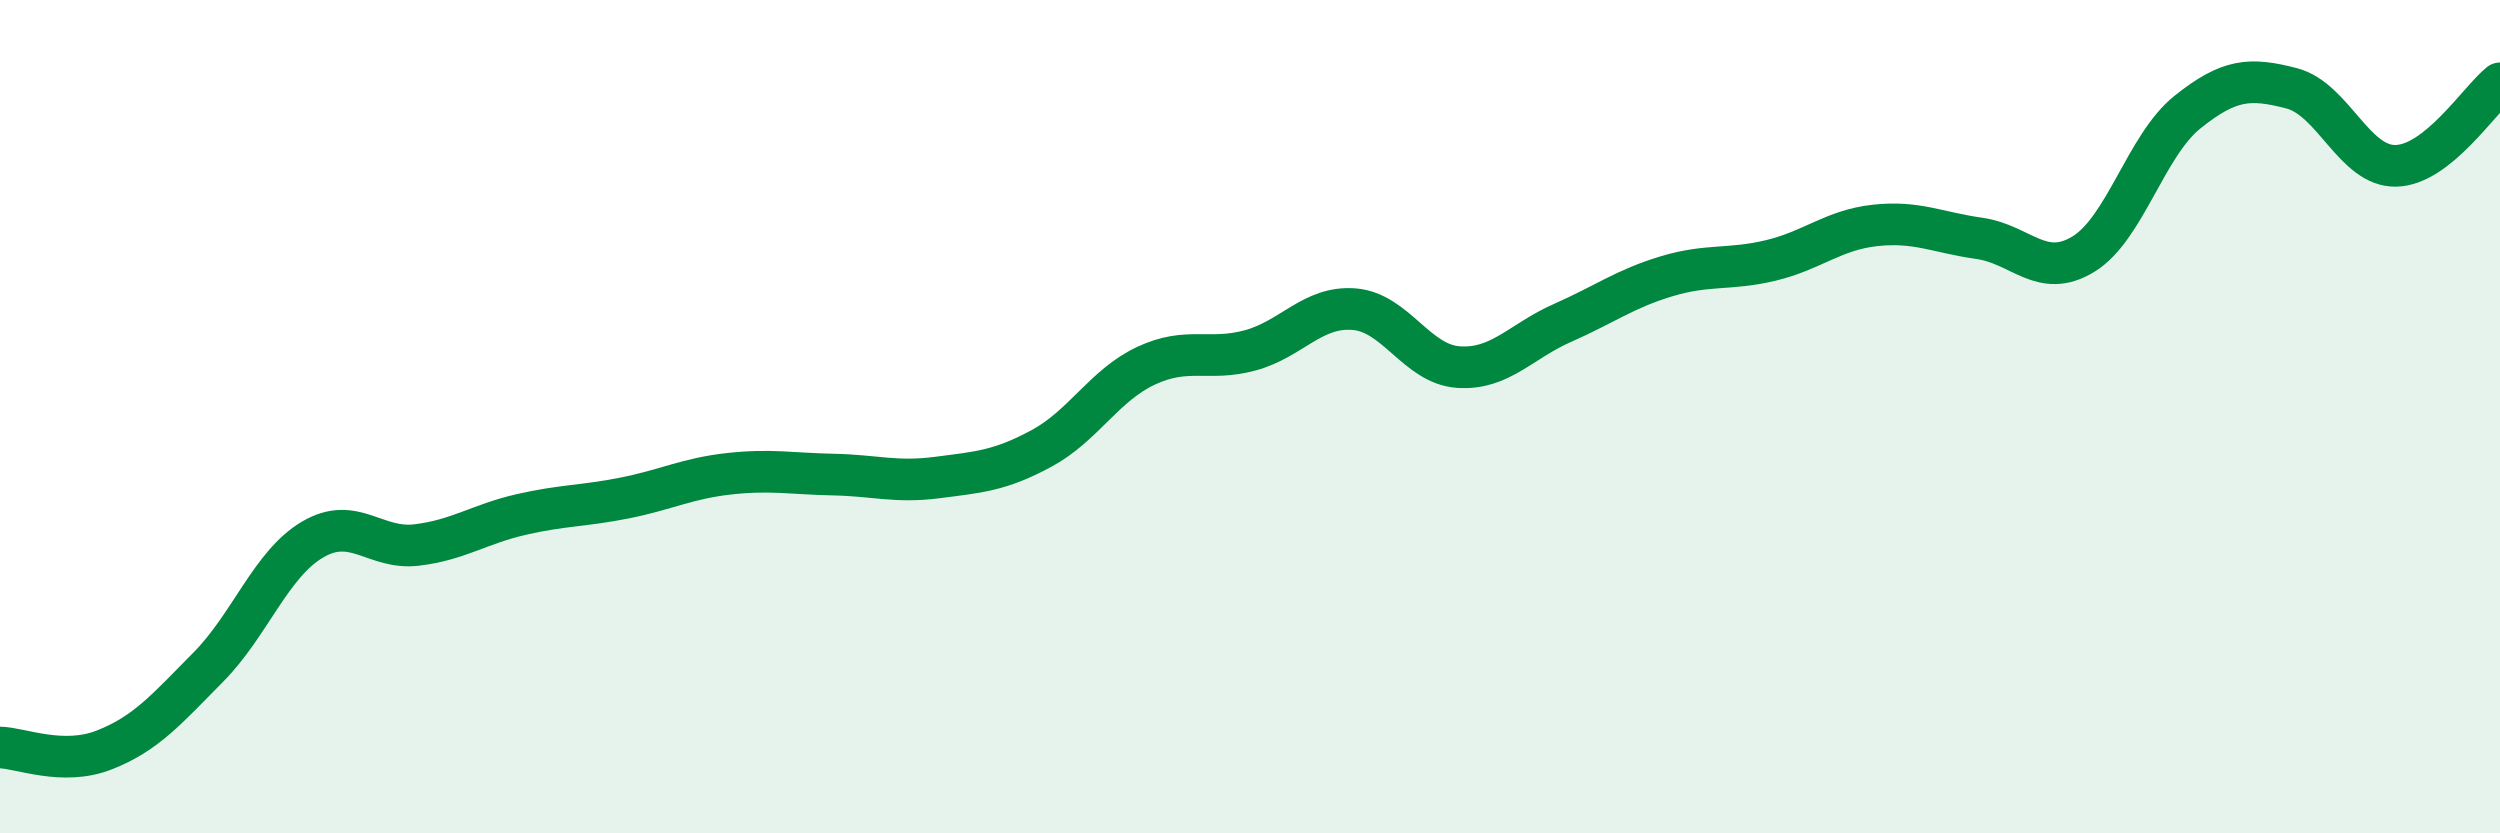 
    <svg width="60" height="20" viewBox="0 0 60 20" xmlns="http://www.w3.org/2000/svg">
      <path
        d="M 0,17.94 C 0.5,17.95 1.5,18.39 2.5,18 C 3.5,17.61 4,17.02 5,16.01 C 6,15 6.5,13.54 7.5,12.95 C 8.5,12.36 9,13.2 10,13.08 C 11,12.96 11.5,12.58 12.5,12.35 C 13.5,12.12 14,12.15 15,11.95 C 16,11.75 16.5,11.48 17.5,11.37 C 18.5,11.26 19,11.37 20,11.39 C 21,11.41 21.5,11.59 22.5,11.46 C 23.5,11.33 24,11.3 25,10.76 C 26,10.22 26.5,9.25 27.5,8.78 C 28.5,8.31 29,8.68 30,8.41 C 31,8.14 31.5,7.34 32.5,7.42 C 33.5,7.5 34,8.74 35,8.81 C 36,8.88 36.5,8.19 37.5,7.75 C 38.5,7.31 39,6.93 40,6.63 C 41,6.33 41.5,6.49 42.5,6.25 C 43.5,6.01 44,5.52 45,5.41 C 46,5.3 46.5,5.58 47.5,5.72 C 48.5,5.86 49,6.71 50,6.1 C 51,5.49 51.5,3.49 52.5,2.69 C 53.5,1.89 54,1.86 55,2.12 C 56,2.38 56.5,4 57.5,3.98 C 58.5,3.96 59.5,2.4 60,2L60 20L0 20Z"
        fill="#008740"
        opacity="0.1"
        stroke-linecap="round"
        stroke-linejoin="round"
      />
      <path
        d="M 0,17.94 C 0.5,17.95 1.5,18.39 2.5,18 C 3.5,17.61 4,17.02 5,16.01 C 6,15 6.5,13.54 7.5,12.95 C 8.5,12.36 9,13.2 10,13.08 C 11,12.96 11.5,12.58 12.5,12.35 C 13.5,12.12 14,12.15 15,11.95 C 16,11.75 16.5,11.48 17.5,11.37 C 18.5,11.26 19,11.37 20,11.39 C 21,11.41 21.5,11.59 22.5,11.46 C 23.5,11.33 24,11.3 25,10.76 C 26,10.22 26.5,9.25 27.5,8.78 C 28.5,8.31 29,8.68 30,8.41 C 31,8.14 31.5,7.34 32.5,7.42 C 33.5,7.5 34,8.74 35,8.81 C 36,8.88 36.5,8.19 37.5,7.75 C 38.5,7.31 39,6.93 40,6.63 C 41,6.33 41.5,6.49 42.5,6.25 C 43.5,6.01 44,5.52 45,5.41 C 46,5.3 46.5,5.58 47.5,5.72 C 48.5,5.86 49,6.71 50,6.1 C 51,5.49 51.5,3.49 52.5,2.69 C 53.5,1.89 54,1.86 55,2.12 C 56,2.38 56.5,4 57.5,3.98 C 58.5,3.96 59.5,2.4 60,2"
        stroke="#008740"
        stroke-width="1"
        fill="none"
        stroke-linecap="round"
        stroke-linejoin="round"
      />
    </svg>
  